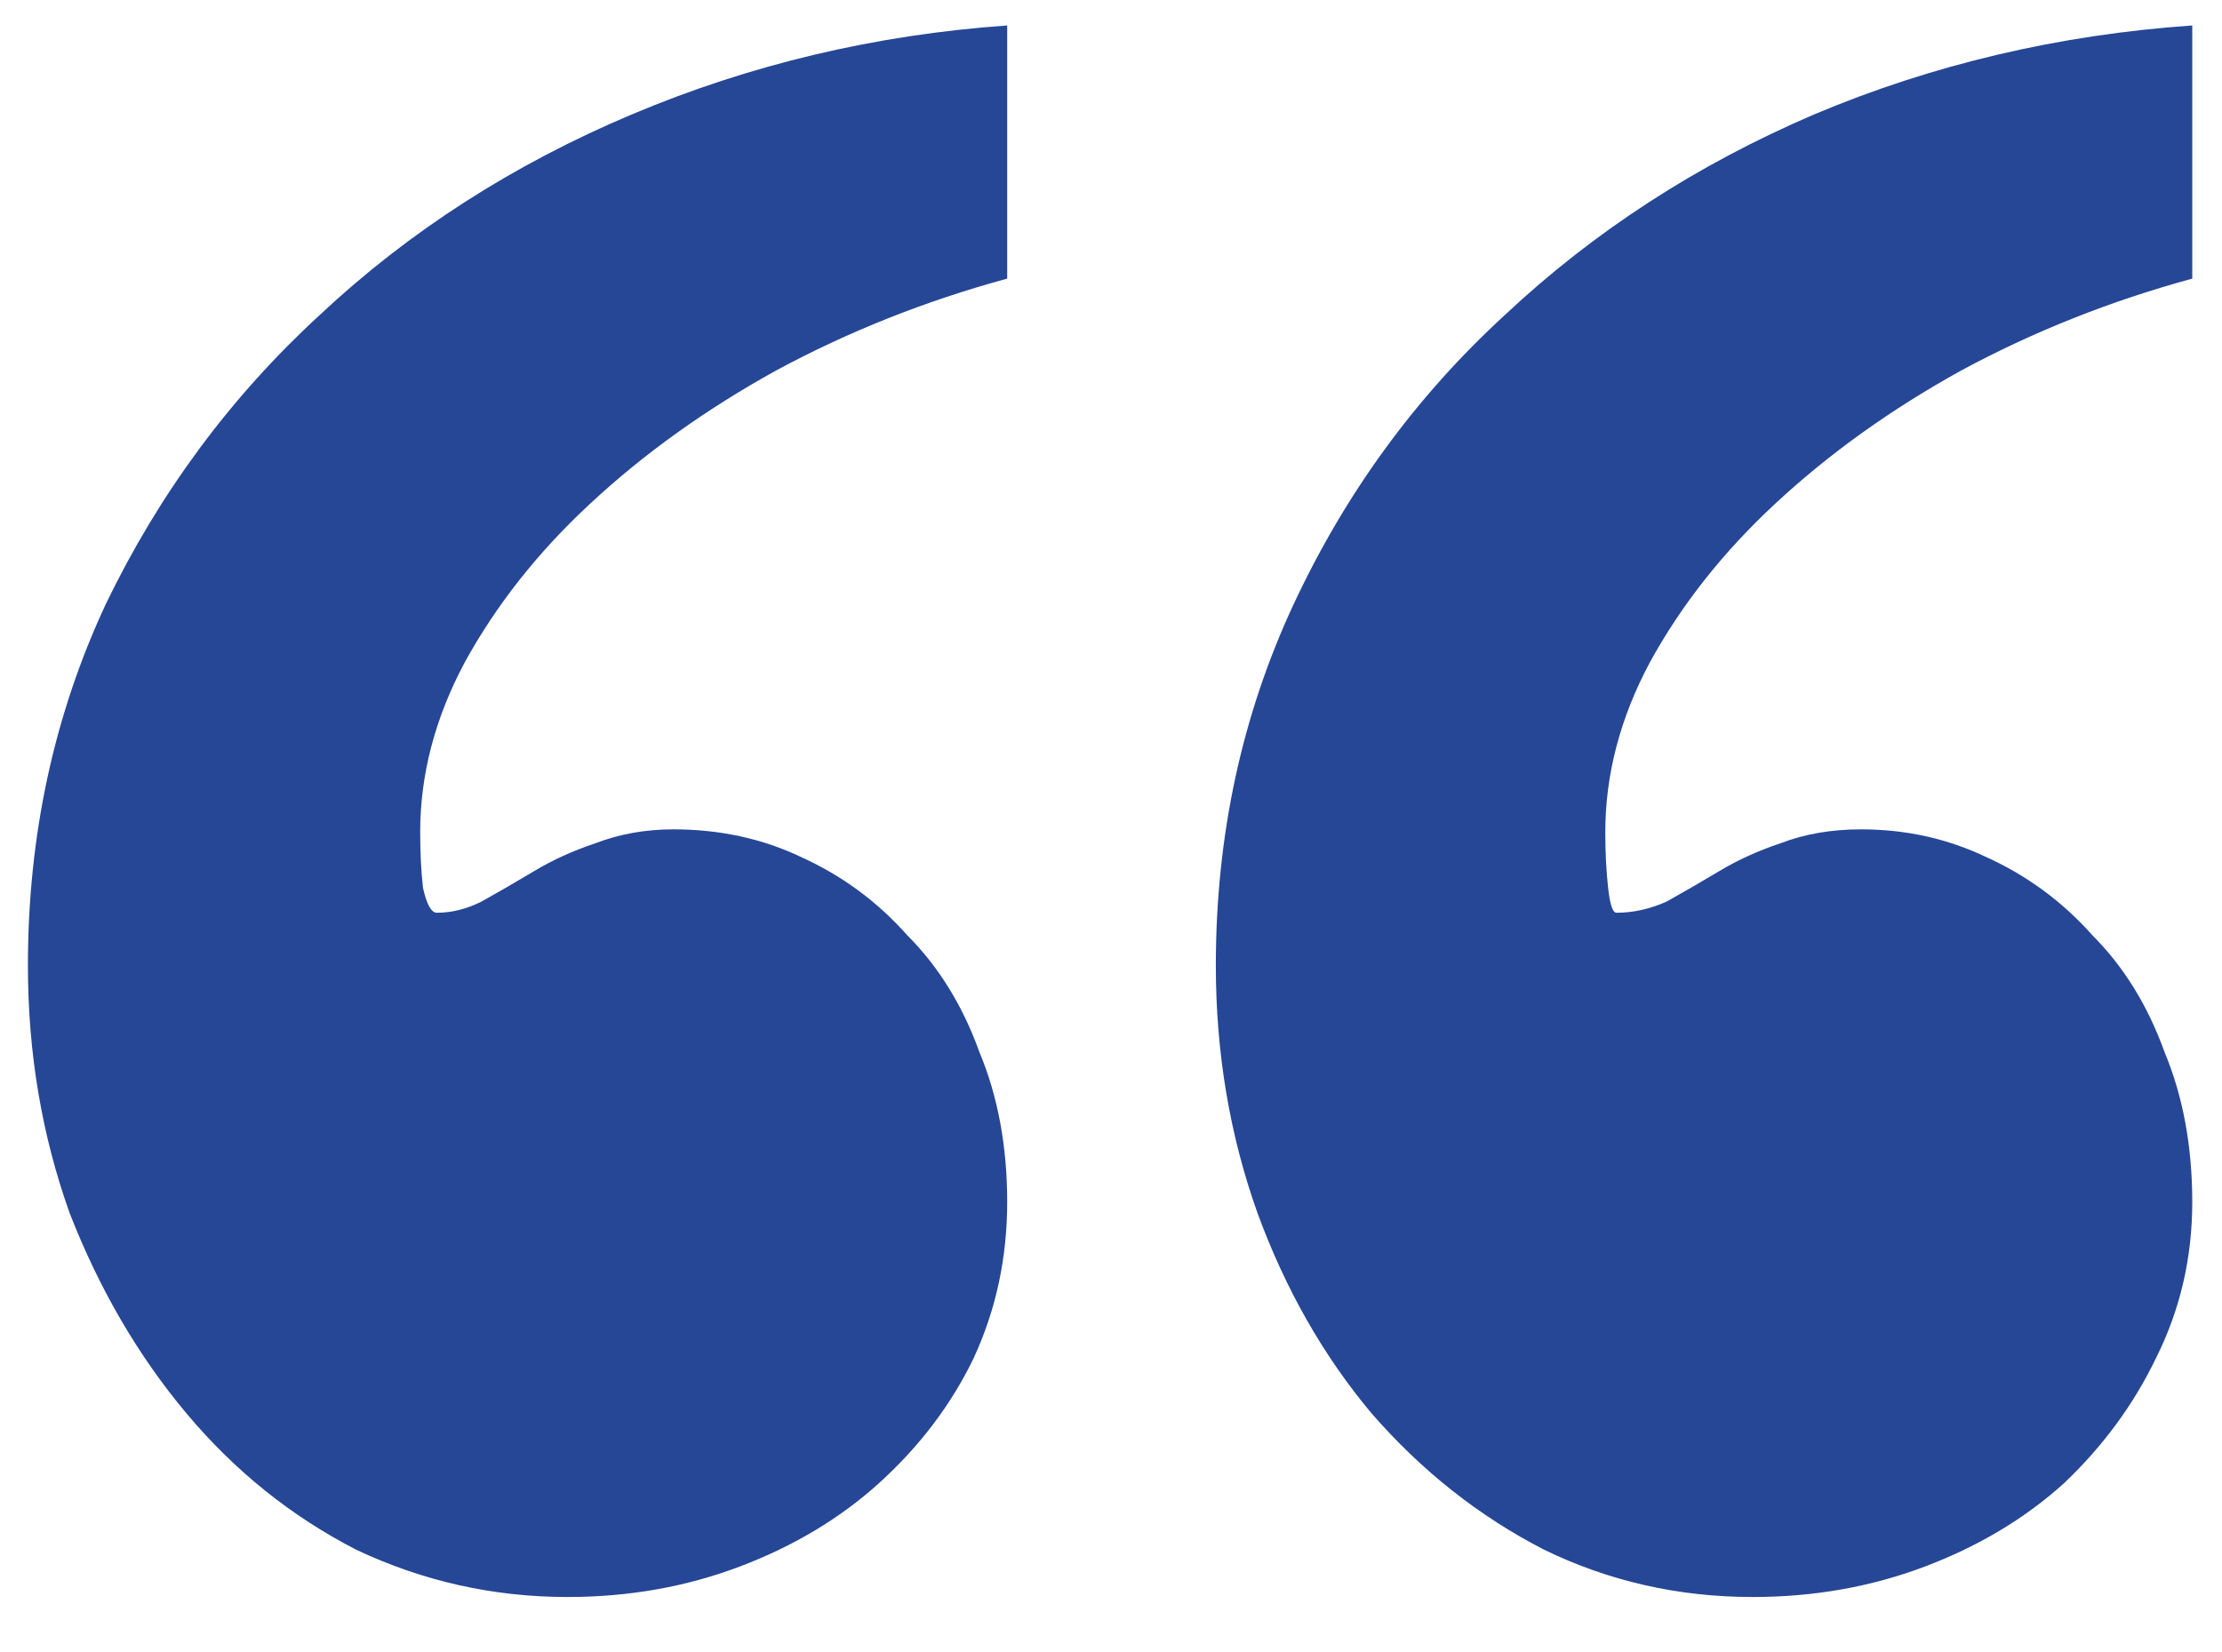 <svg xmlns="http://www.w3.org/2000/svg" width="39" height="29" viewBox="0 0 39 29" fill="none"><path d="M38.478 4.891C37.046 5.281 35.695 5.818 34.426 6.502C33.189 7.186 32.098 7.967 31.154 8.846C30.243 9.692 29.51 10.62 28.957 11.629C28.436 12.605 28.176 13.598 28.176 14.607C28.176 14.966 28.192 15.291 28.225 15.584C28.257 15.877 28.306 16.023 28.371 16.023C28.664 16.023 28.957 15.958 29.25 15.828C29.543 15.665 29.852 15.486 30.178 15.291C30.503 15.096 30.861 14.933 31.252 14.803C31.675 14.64 32.147 14.559 32.668 14.559C33.449 14.559 34.182 14.721 34.865 15.047C35.581 15.372 36.2 15.828 36.721 16.414C37.274 16.967 37.697 17.651 37.99 18.465C38.316 19.246 38.478 20.125 38.478 21.102C38.478 22.078 38.267 22.99 37.844 23.836C37.453 24.65 36.916 25.382 36.232 26.033C35.549 26.652 34.735 27.14 33.791 27.498C32.847 27.856 31.838 28.035 30.764 28.035C29.462 28.035 28.241 27.759 27.102 27.205C25.962 26.619 24.953 25.822 24.074 24.812C23.228 23.803 22.561 22.631 22.072 21.297C21.584 19.93 21.34 18.481 21.34 16.951C21.34 14.672 21.796 12.557 22.707 10.604C23.619 8.65 24.855 6.958 26.418 5.525C27.98 4.061 29.787 2.889 31.838 2.01C33.921 1.131 36.135 0.61 38.478 0.447V4.891ZM17.678 4.891C16.245 5.281 14.895 5.818 13.625 6.502C12.388 7.186 11.297 7.967 10.354 8.846C9.442 9.692 8.71 10.62 8.156 11.629C7.635 12.605 7.375 13.598 7.375 14.607C7.375 14.966 7.391 15.291 7.424 15.584C7.489 15.877 7.57 16.023 7.668 16.023C7.928 16.023 8.189 15.958 8.449 15.828C8.742 15.665 9.051 15.486 9.377 15.291C9.702 15.096 10.06 14.933 10.451 14.803C10.874 14.64 11.33 14.559 11.818 14.559C12.632 14.559 13.381 14.721 14.065 15.047C14.781 15.372 15.399 15.828 15.92 16.414C16.473 16.967 16.896 17.651 17.189 18.465C17.515 19.246 17.678 20.125 17.678 21.102C17.678 22.078 17.482 22.99 17.092 23.836C16.701 24.65 16.148 25.382 15.432 26.033C14.748 26.652 13.934 27.14 12.99 27.498C12.046 27.856 11.037 28.035 9.963 28.035C8.661 28.035 7.424 27.759 6.252 27.205C5.113 26.619 4.12 25.822 3.273 24.812C2.427 23.803 1.743 22.631 1.223 21.297C0.734 19.93 0.49 18.481 0.49 16.951C0.49 14.672 0.946 12.557 1.857 10.604C2.801 8.65 4.055 6.958 5.617 5.525C7.18 4.061 9.003 2.889 11.086 2.01C13.169 1.131 15.367 0.61 17.678 0.447V4.891Z" fill="#264796"></path></svg>